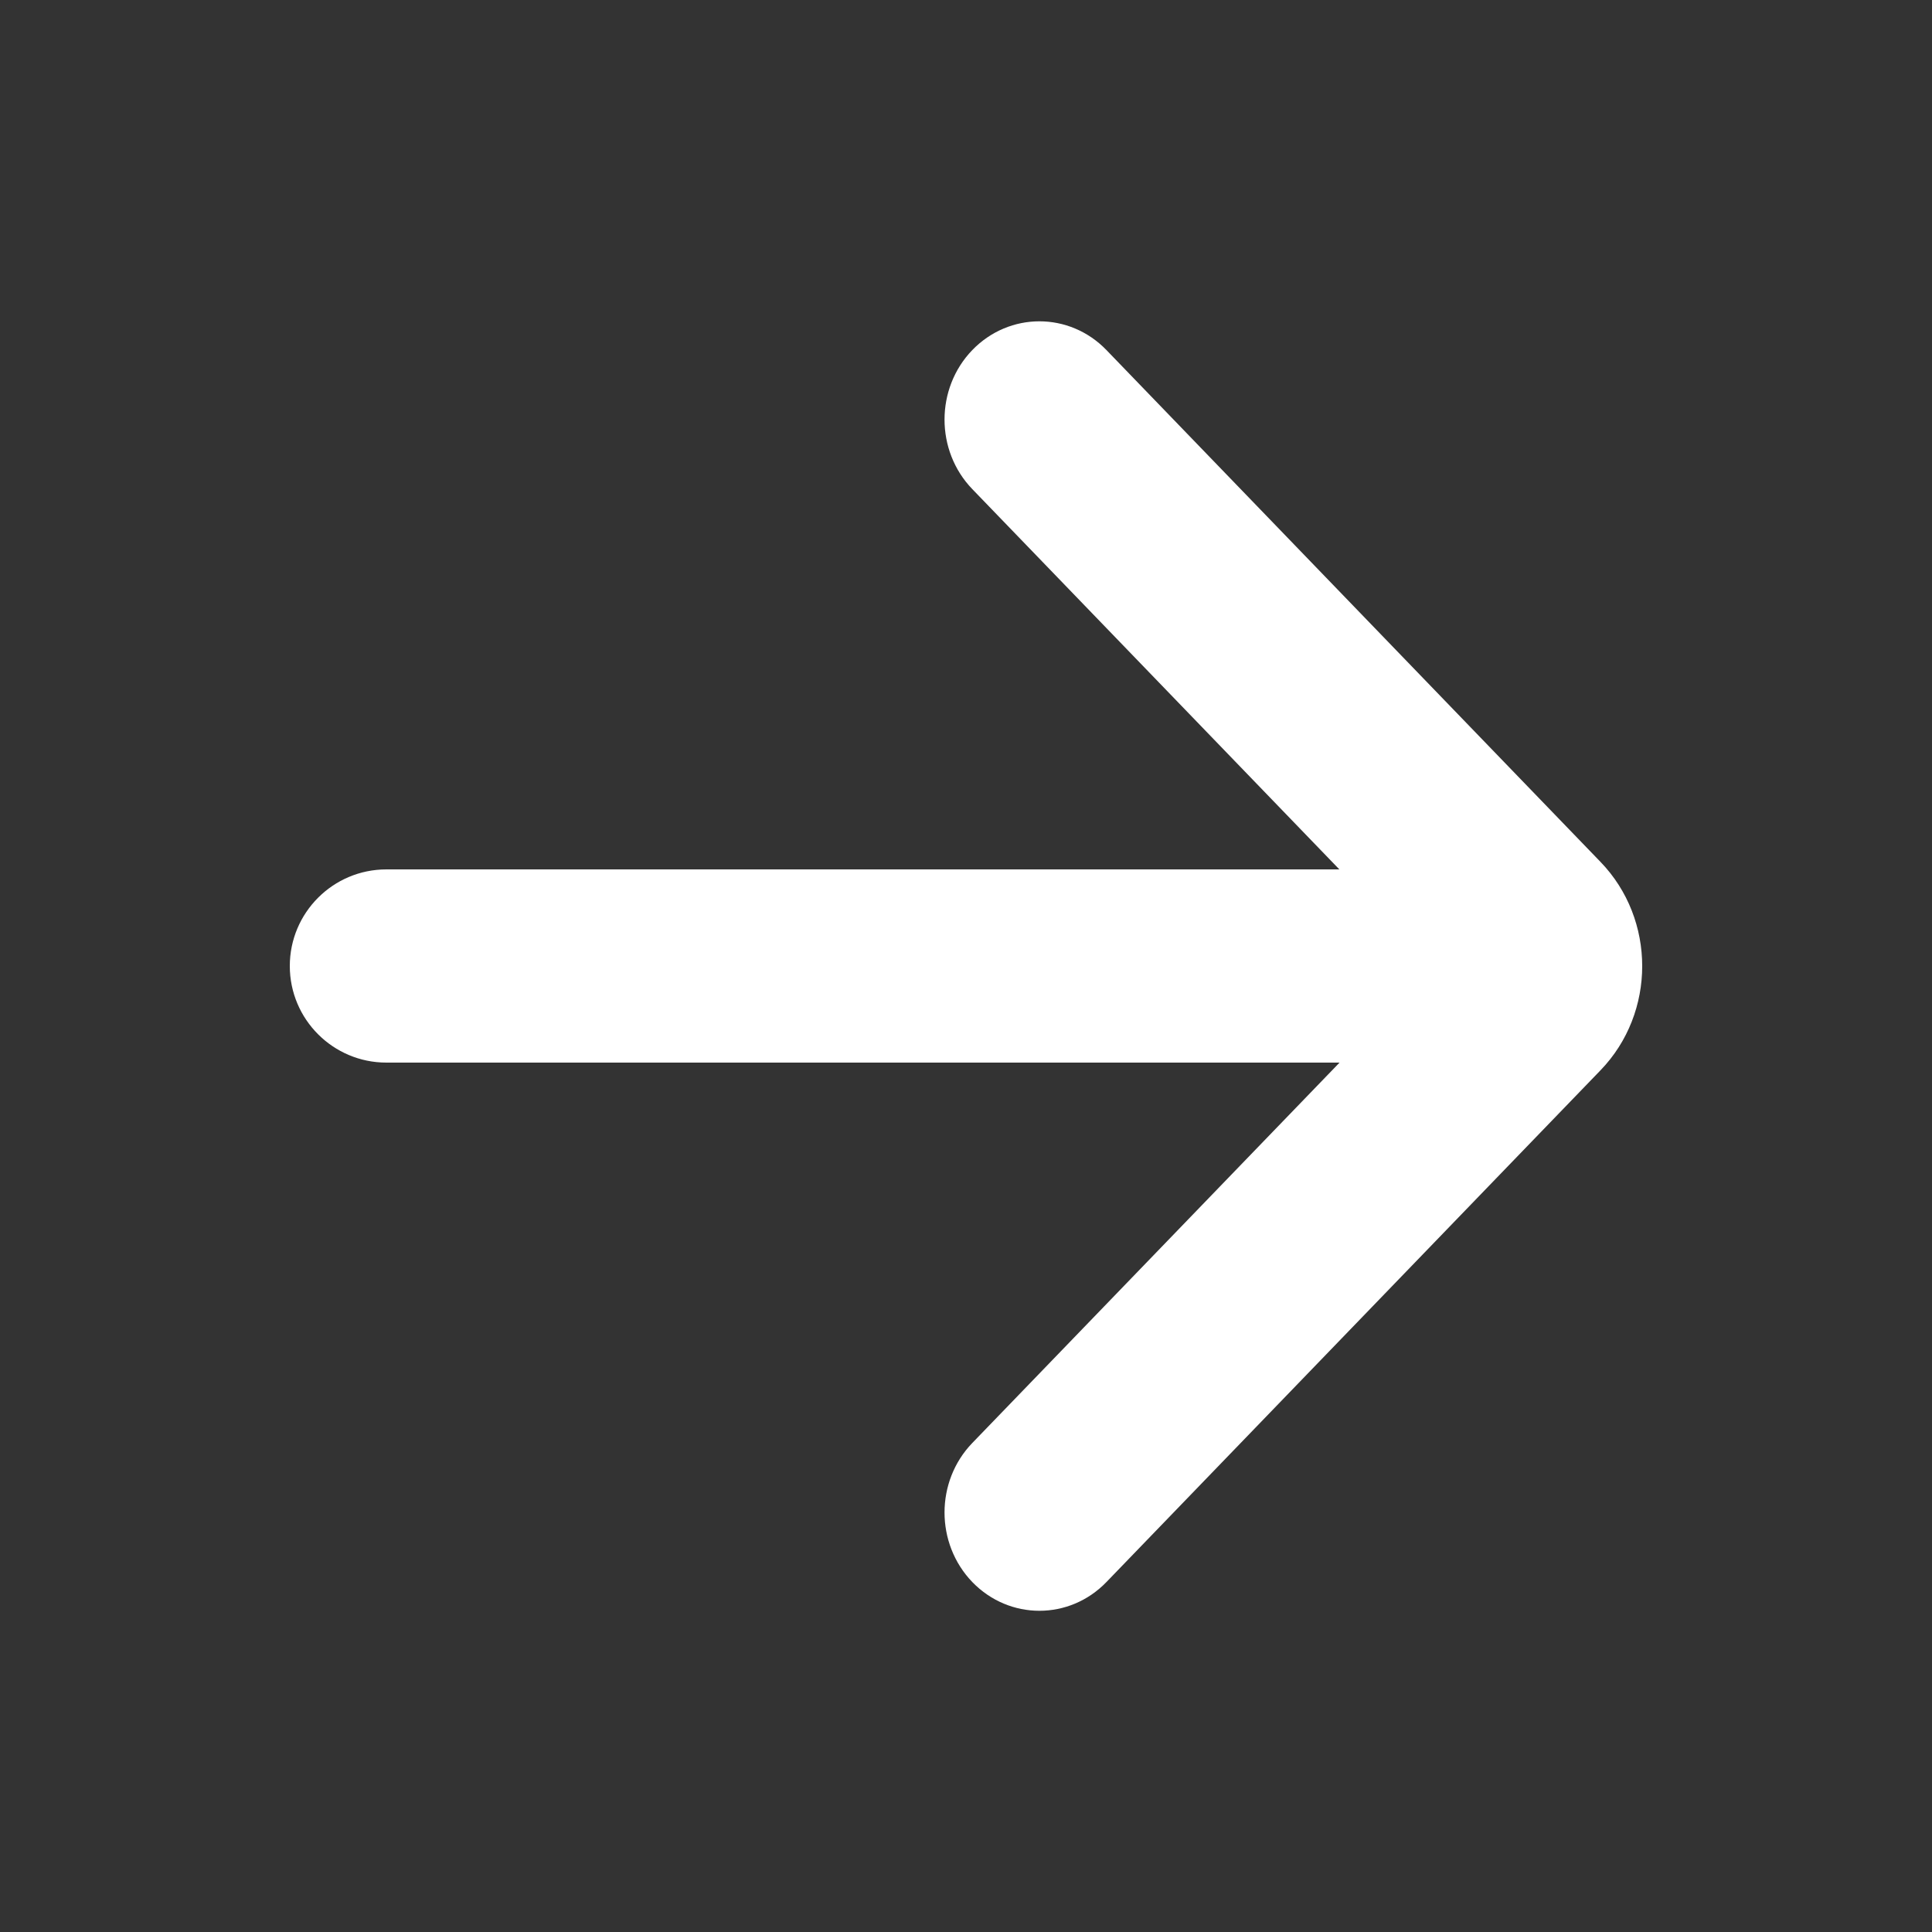 <svg width="20" height="20" viewBox="0 0 20 20" fill="none" xmlns="http://www.w3.org/2000/svg">
<rect x="0" y="0" width="20" height="20" fill="#333333" stroke="none"/>
<path d="M10.065 3.624C10.449 3.227 11.071 3.227 11.454 3.624L16.568 8.922C17.144 9.518 17.144 10.484 16.568 11.08L11.454 16.377C11.071 16.774 10.449 16.774 10.065 16.377C9.682 15.979 9.682 15.335 10.065 14.938L13.867 11H4C3.448 11 3 10.552 3 10C3 9.448 3.448 9 4 9H13.865L10.065 5.063C9.682 4.666 9.682 4.021 10.065 3.624Z" fill="white"/>
</svg>
